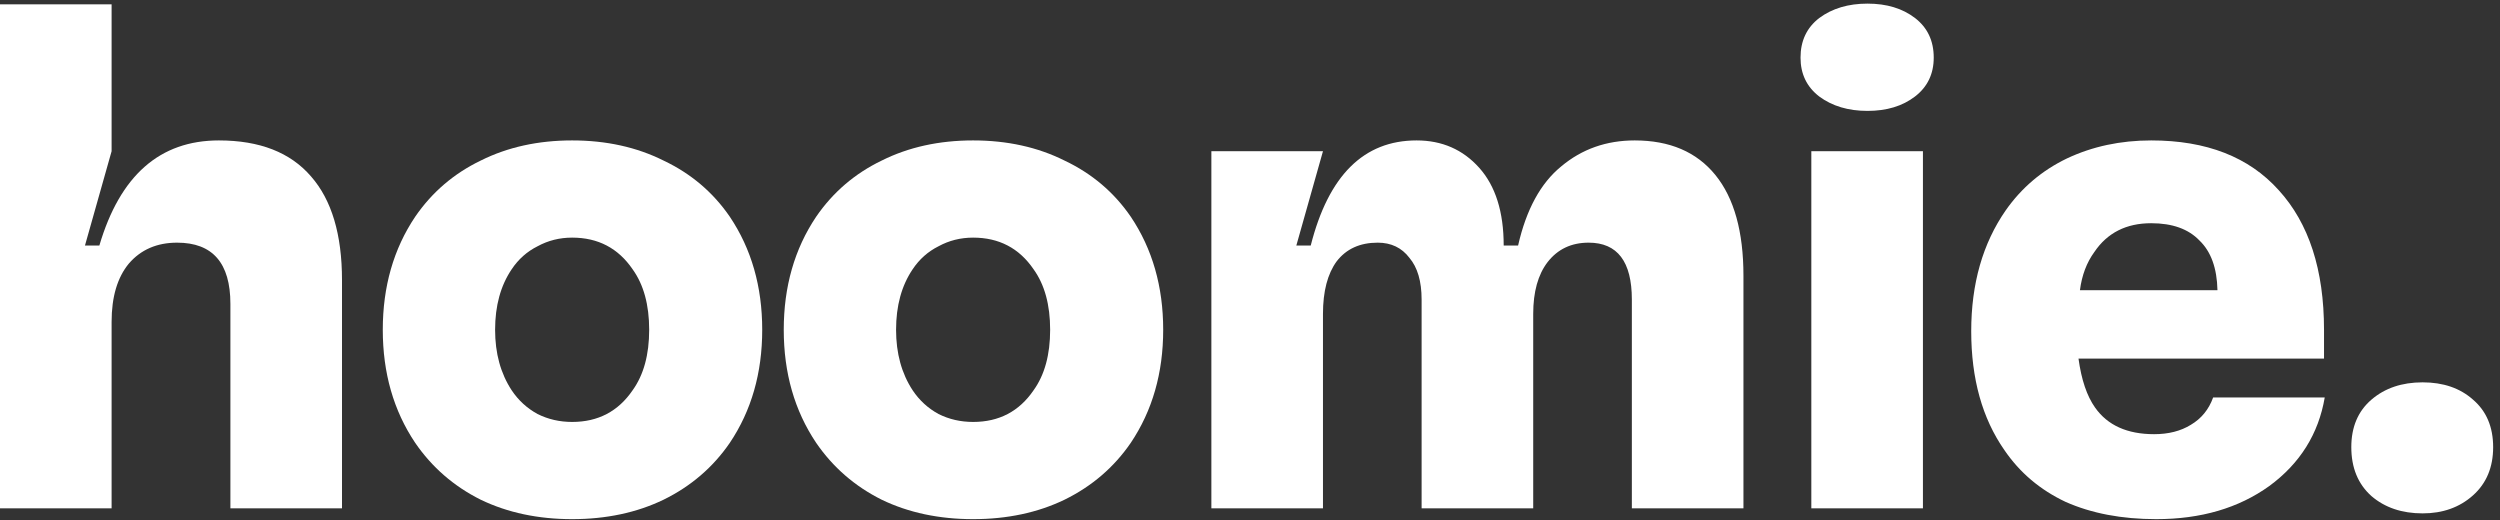 <svg width="250" height="52" viewBox="0 0 250 52" fill="none" xmlns="http://www.w3.org/2000/svg">
<rect x="0" y="0" width="250" height="52" fill="#333333" stroke="none"/>
<path d="M0 0.434H11.16V15.122L8.496 24.554H9.936C12 17.546 15.984 14.042 21.888 14.042C25.968 14.042 29.04 15.242 31.104 17.642C33.168 19.994 34.2 23.45 34.2 28.01V50.834H23.04V30.386C23.04 26.306 21.264 24.266 17.712 24.266C15.696 24.266 14.088 24.962 12.888 26.354C11.736 27.746 11.16 29.69 11.16 32.186V50.834H0V0.434Z" fill="white"/>
<path d="M57.214 51.914C53.806 51.914 50.758 51.266 48.07 49.97C45.382 48.626 43.198 46.73 41.518 44.282C39.358 41.066 38.278 37.298 38.278 32.978C38.278 28.658 39.358 24.89 41.518 21.674C43.198 19.226 45.382 17.354 48.07 16.058C50.758 14.714 53.806 14.042 57.214 14.042C60.622 14.042 63.67 14.714 66.358 16.058C69.094 17.354 71.302 19.226 72.982 21.674C75.142 24.89 76.222 28.658 76.222 32.978C76.222 37.298 75.142 41.066 72.982 44.282C71.302 46.73 69.094 48.626 66.358 49.97C63.67 51.266 60.622 51.914 57.214 51.914ZM49.51 32.978C49.51 35.33 50.062 37.346 51.166 39.026C51.838 40.034 52.702 40.826 53.758 41.402C54.814 41.93 55.966 42.194 57.214 42.194C59.806 42.194 61.822 41.138 63.262 39.026C64.366 37.49 64.918 35.474 64.918 32.978C64.918 30.482 64.366 28.466 63.262 26.93C61.822 24.818 59.806 23.762 57.214 23.762C55.966 23.762 54.814 24.05 53.758 24.626C52.702 25.154 51.838 25.922 51.166 26.93C50.062 28.562 49.51 30.578 49.51 32.978Z" fill="white"/>
<path d="M97.311 51.914C93.903 51.914 90.855 51.266 88.167 49.97C85.479 48.626 83.295 46.73 81.615 44.282C79.455 41.066 78.375 37.298 78.375 32.978C78.375 28.658 79.455 24.89 81.615 21.674C83.295 19.226 85.479 17.354 88.167 16.058C90.855 14.714 93.903 14.042 97.311 14.042C100.719 14.042 103.767 14.714 106.455 16.058C109.191 17.354 111.399 19.226 113.079 21.674C115.239 24.89 116.319 28.658 116.319 32.978C116.319 37.298 115.239 41.066 113.079 44.282C111.399 46.73 109.191 48.626 106.455 49.97C103.767 51.266 100.719 51.914 97.311 51.914ZM89.607 32.978C89.607 35.33 90.159 37.346 91.263 39.026C91.935 40.034 92.799 40.826 93.855 41.402C94.911 41.93 96.063 42.194 97.311 42.194C99.903 42.194 101.919 41.138 103.359 39.026C104.463 37.49 105.015 35.474 105.015 32.978C105.015 30.482 104.463 28.466 103.359 26.93C101.919 24.818 99.903 23.762 97.311 23.762C96.063 23.762 94.911 24.05 93.855 24.626C92.799 25.154 91.935 25.922 91.263 26.93C90.159 28.562 89.607 30.578 89.607 32.978Z" fill="white"/>
<path d="M121.137 15.122H132.297L129.633 24.554H131.073C132.849 17.546 136.377 14.042 141.657 14.042C144.201 14.042 146.289 14.954 147.921 16.778C149.553 18.602 150.369 21.194 150.369 24.554H151.809C152.625 20.954 154.065 18.314 156.129 16.634C158.193 14.906 160.641 14.042 163.473 14.042C166.977 14.042 169.665 15.194 171.537 17.498C173.409 19.802 174.345 23.162 174.345 27.578V50.834H163.185V29.954C163.185 26.162 161.745 24.266 158.865 24.266C157.137 24.266 155.769 24.914 154.761 26.21C153.801 27.458 153.321 29.186 153.321 31.394V50.834H142.161V29.954C142.161 28.13 141.753 26.738 140.937 25.778C140.169 24.77 139.113 24.266 137.769 24.266C135.993 24.266 134.625 24.89 133.665 26.138C132.753 27.386 132.297 29.138 132.297 31.394V50.834H121.137V15.122Z" fill="white"/>
<path d="M181.133 15.122H192.293V50.834H181.133V15.122ZM180.053 5.762C180.053 4.082 180.677 2.762 181.925 1.802C183.221 0.842 184.829 0.362 186.749 0.362C188.669 0.362 190.253 0.842 191.501 1.802C192.749 2.762 193.373 4.082 193.373 5.762C193.373 7.394 192.749 8.69 191.501 9.65C190.253 10.61 188.669 11.09 186.749 11.09C184.829 11.09 183.221 10.61 181.925 9.65C180.677 8.69 180.053 7.394 180.053 5.762Z" fill="white"/>
<path d="M215.626 51.914C212.17 51.914 209.146 51.338 206.554 50.186C204.01 48.986 201.97 47.258 200.434 45.002C198.226 41.834 197.122 37.874 197.122 33.122C197.122 28.37 198.274 24.338 200.578 21.026C202.162 18.77 204.202 17.042 206.698 15.842C209.242 14.642 212.05 14.042 215.122 14.042C220.642 14.042 224.89 15.698 227.866 19.01C230.89 22.322 232.402 26.978 232.402 32.978V35.858H207.85C208.138 37.97 208.69 39.602 209.506 40.754C210.754 42.53 212.722 43.418 215.41 43.418C216.85 43.418 218.074 43.106 219.082 42.482C220.138 41.858 220.882 40.946 221.314 39.746H232.474C231.85 43.394 230.002 46.346 226.93 48.602C223.858 50.81 220.09 51.914 215.626 51.914ZM221.746 29.018C221.698 26.81 221.098 25.154 219.946 24.05C218.842 22.898 217.234 22.322 215.122 22.322C212.626 22.322 210.73 23.282 209.434 25.202C208.666 26.258 208.186 27.53 207.994 29.018H221.746Z" fill="white"/>
<path d="M242.259 51.338C240.195 51.338 238.491 50.762 237.147 49.61C235.803 48.41 235.131 46.778 235.131 44.714C235.131 42.698 235.803 41.114 237.147 39.962C238.491 38.81 240.195 38.234 242.259 38.234C244.323 38.234 246.003 38.81 247.299 39.962C248.643 41.114 249.315 42.698 249.315 44.714C249.315 46.73 248.643 48.338 247.299 49.538C245.955 50.738 244.275 51.338 242.259 51.338Z" fill="white"/>
</svg>
